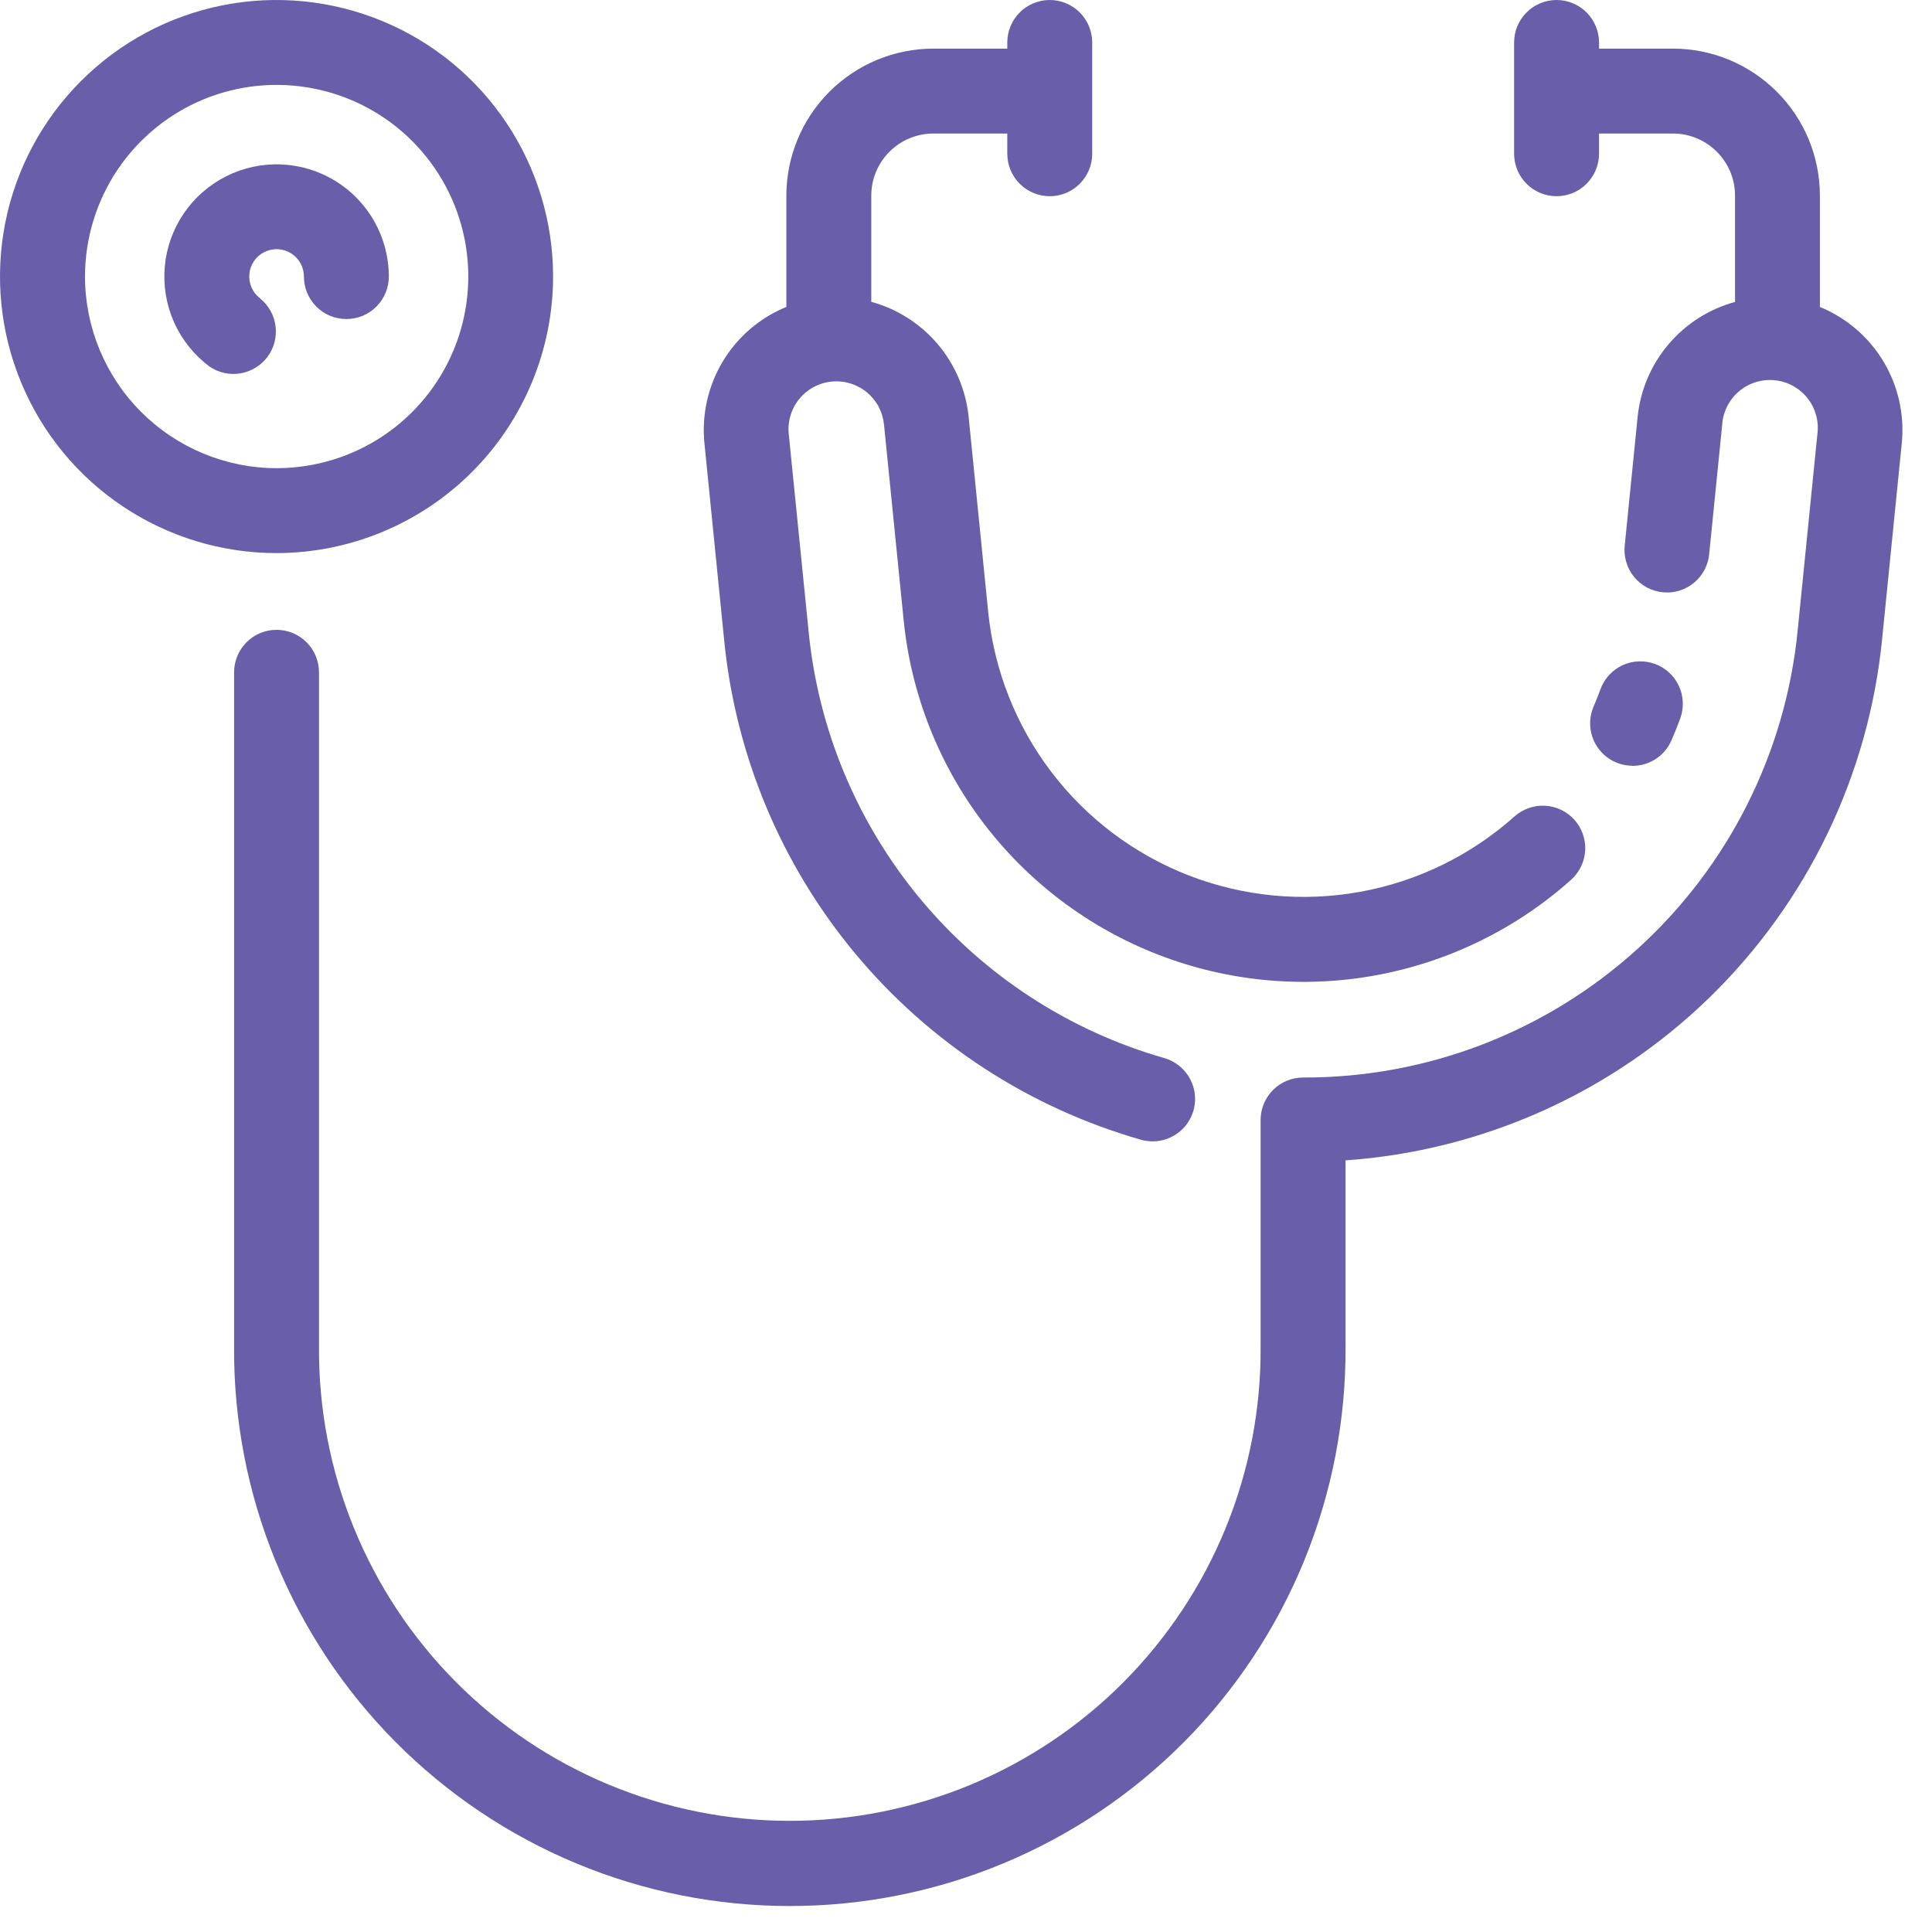 <svg xmlns="http://www.w3.org/2000/svg" width="43" height="43" viewBox="0 0 43 43" fill="none"><path d="M36.336 17.045C36.52 17.045 36.701 16.991 36.855 16.89C37.009 16.788 37.13 16.644 37.203 16.474C37.273 16.315 37.337 16.153 37.397 15.989C37.44 15.872 37.459 15.748 37.453 15.624C37.448 15.5 37.419 15.378 37.366 15.266C37.314 15.153 37.24 15.052 37.148 14.968C37.057 14.884 36.95 14.819 36.833 14.777C36.716 14.734 36.592 14.715 36.468 14.72C36.344 14.725 36.223 14.755 36.11 14.807C35.998 14.86 35.896 14.934 35.812 15.025C35.728 15.117 35.663 15.224 35.621 15.341C35.574 15.471 35.523 15.598 35.469 15.724C35.407 15.868 35.381 16.024 35.395 16.18C35.408 16.336 35.46 16.487 35.546 16.617C35.632 16.748 35.749 16.856 35.887 16.93C36.025 17.004 36.179 17.043 36.336 17.043V17.045Z" fill="#685EA9"></path><path d="M16.114 14.212C16.36 16.788 17.377 19.231 19.032 21.22C20.687 23.21 22.904 24.655 25.392 25.366C25.477 25.39 25.565 25.403 25.654 25.403C25.882 25.403 26.102 25.32 26.274 25.171C26.446 25.022 26.558 24.815 26.59 24.59C26.621 24.364 26.57 24.135 26.446 23.944C26.322 23.753 26.134 23.613 25.915 23.55C23.79 22.942 21.898 21.708 20.485 20.009C19.072 18.309 18.204 16.223 17.994 14.023L17.556 9.672C17.54 9.532 17.552 9.39 17.592 9.255C17.631 9.119 17.697 8.993 17.786 8.883C17.874 8.774 17.984 8.683 18.108 8.616C18.232 8.549 18.368 8.507 18.508 8.493C18.648 8.479 18.79 8.493 18.925 8.534C19.06 8.575 19.185 8.642 19.294 8.732C19.402 8.822 19.492 8.932 19.558 9.057C19.623 9.182 19.663 9.319 19.676 9.459L20.113 13.81C20.279 15.451 20.895 17.014 21.894 18.326C22.893 19.638 24.235 20.649 25.773 21.246C27.31 21.843 28.982 22.004 30.605 21.71C32.228 21.416 33.738 20.679 34.968 19.581C35.06 19.498 35.135 19.398 35.189 19.286C35.243 19.174 35.274 19.052 35.281 18.929C35.288 18.805 35.27 18.681 35.229 18.564C35.188 18.446 35.124 18.339 35.041 18.246C34.959 18.154 34.858 18.078 34.747 18.025C34.635 17.971 34.513 17.94 34.389 17.933C34.266 17.926 34.142 17.944 34.025 17.985C33.907 18.026 33.8 18.09 33.707 18.172C32.737 19.038 31.546 19.619 30.267 19.85C28.988 20.081 27.669 19.954 26.457 19.484C25.245 19.013 24.187 18.216 23.4 17.182C22.612 16.147 22.126 14.915 21.994 13.622L21.558 9.27C21.496 8.676 21.256 8.114 20.87 7.659C20.483 7.203 19.968 6.875 19.392 6.718V4.353C19.392 3.986 19.538 3.635 19.797 3.377C20.055 3.118 20.407 2.972 20.773 2.972H22.419V3.422C22.419 3.673 22.519 3.913 22.696 4.09C22.873 4.268 23.114 4.367 23.364 4.367C23.615 4.367 23.855 4.268 24.032 4.09C24.209 3.913 24.309 3.673 24.309 3.422V0.945C24.309 0.695 24.209 0.454 24.032 0.277C23.855 0.1 23.615 0 23.364 0C23.114 0 22.873 0.1 22.696 0.277C22.519 0.454 22.419 0.695 22.419 0.945V1.082H20.773C19.905 1.083 19.074 1.428 18.461 2.041C17.848 2.654 17.503 3.485 17.502 4.353V6.831C16.912 7.072 16.416 7.497 16.088 8.043C15.759 8.589 15.616 9.227 15.678 9.861L16.114 14.212Z" fill="#685EA9"></path><path d="M40.505 6.832V4.353C40.504 3.485 40.16 2.654 39.546 2.041C38.933 1.428 38.102 1.083 37.235 1.082H35.589V0.945C35.589 0.695 35.489 0.454 35.312 0.277C35.135 0.1 34.894 0 34.644 0C34.393 0 34.153 0.1 33.976 0.277C33.798 0.454 33.699 0.695 33.699 0.945V3.422C33.699 3.673 33.798 3.913 33.976 4.09C34.153 4.268 34.393 4.367 34.644 4.367C34.894 4.367 35.135 4.268 35.312 4.09C35.489 3.913 35.589 3.673 35.589 3.422V2.972H37.235C37.601 2.972 37.952 3.118 38.211 3.377C38.47 3.635 38.616 3.986 38.616 4.353V6.72C38.04 6.877 37.525 7.205 37.138 7.66C36.751 8.115 36.511 8.676 36.449 9.27L36.162 12.132C36.148 12.256 36.158 12.382 36.193 12.503C36.227 12.624 36.285 12.736 36.364 12.834C36.443 12.932 36.54 13.013 36.65 13.073C36.761 13.133 36.882 13.17 37.007 13.182C37.131 13.195 37.258 13.183 37.377 13.146C37.497 13.109 37.609 13.049 37.705 12.969C37.802 12.888 37.881 12.79 37.939 12.678C37.997 12.567 38.032 12.445 38.042 12.32L38.33 9.458C38.338 9.315 38.376 9.175 38.44 9.047C38.504 8.918 38.593 8.804 38.703 8.711C38.812 8.618 38.939 8.548 39.076 8.506C39.213 8.463 39.357 8.448 39.5 8.463C39.642 8.477 39.781 8.52 39.906 8.589C40.032 8.659 40.143 8.752 40.231 8.865C40.32 8.978 40.384 9.108 40.422 9.246C40.459 9.385 40.468 9.53 40.448 9.672L40.011 14.023C39.744 16.756 38.468 19.29 36.432 21.132C34.396 22.974 31.747 23.99 29.002 23.982C28.751 23.982 28.511 24.082 28.334 24.259C28.157 24.436 28.057 24.677 28.057 24.927V29.972C28.067 31.354 27.803 32.725 27.281 34.005C26.759 35.285 25.988 36.449 25.015 37.43C24.041 38.411 22.882 39.19 21.606 39.721C20.329 40.252 18.961 40.526 17.578 40.526C16.196 40.526 14.827 40.252 13.551 39.721C12.274 39.19 11.116 38.411 10.142 37.43C9.168 36.449 8.398 35.285 7.876 34.005C7.353 32.725 7.09 31.354 7.1 29.972V14.963C7.1 14.712 7 14.472 6.823 14.295C6.646 14.117 6.405 14.018 6.155 14.018C5.904 14.018 5.664 14.117 5.487 14.295C5.31 14.472 5.21 14.712 5.21 14.963V29.972C5.199 31.603 5.511 33.22 6.128 34.73C6.745 36.24 7.654 37.613 8.804 38.771C9.953 39.928 11.32 40.846 12.826 41.473C14.332 42.1 15.947 42.422 17.578 42.422C19.209 42.422 20.824 42.1 22.33 41.473C23.836 40.846 25.203 39.928 26.353 38.771C27.503 37.613 28.412 36.24 29.029 34.73C29.645 33.22 29.957 31.603 29.947 29.972V25.826C32.989 25.613 35.858 24.33 38.045 22.204C40.231 20.077 41.594 17.245 41.891 14.21L42.328 9.859C42.39 9.225 42.246 8.589 41.918 8.043C41.59 7.498 41.094 7.073 40.505 6.832Z" fill="#685EA9"></path><path d="M12.31 6.155C12.31 4.938 11.949 3.748 11.272 2.735C10.596 1.723 9.635 0.934 8.51 0.469C7.386 0.003 6.148 -0.119 4.954 0.118C3.76 0.356 2.663 0.942 1.803 1.803C0.942 2.663 0.356 3.76 0.118 4.954C-0.119 6.148 0.003 7.386 0.469 8.51C0.934 9.635 1.723 10.596 2.735 11.272C3.748 11.949 4.938 12.31 6.155 12.31C7.787 12.308 9.351 11.659 10.505 10.505C11.659 9.351 12.308 7.787 12.31 6.155ZM1.892 6.155C1.892 5.311 2.143 4.487 2.611 3.785C3.08 3.084 3.746 2.537 4.525 2.214C5.305 1.891 6.162 1.807 6.99 1.972C7.817 2.136 8.577 2.542 9.174 3.139C9.77 3.735 10.176 4.495 10.341 5.323C10.505 6.15 10.421 7.008 10.098 7.787C9.775 8.566 9.229 9.233 8.527 9.701C7.826 10.17 7.001 10.42 6.158 10.42C5.027 10.419 3.942 9.969 3.143 9.17C2.343 8.37 1.893 7.286 1.892 6.155Z" fill="#685EA9"></path><path d="M5.792 6.642C5.709 6.58 5.643 6.498 5.601 6.403C5.558 6.308 5.541 6.204 5.55 6.101C5.559 5.997 5.594 5.898 5.653 5.812C5.711 5.726 5.791 5.656 5.884 5.61C5.977 5.563 6.08 5.542 6.184 5.546C6.288 5.551 6.388 5.582 6.477 5.637C6.565 5.692 6.638 5.768 6.688 5.859C6.738 5.95 6.765 6.052 6.764 6.156C6.764 6.407 6.864 6.647 7.041 6.824C7.218 7.002 7.459 7.101 7.709 7.101C7.96 7.101 8.2 7.002 8.377 6.824C8.554 6.647 8.654 6.407 8.654 6.156C8.654 5.73 8.545 5.311 8.338 4.939C8.13 4.567 7.831 4.254 7.469 4.03C7.106 3.806 6.692 3.679 6.267 3.66C5.841 3.641 5.418 3.731 5.037 3.922C4.656 4.113 4.33 4.398 4.09 4.75C3.851 5.103 3.705 5.51 3.667 5.935C3.63 6.359 3.701 6.786 3.875 7.175C4.049 7.564 4.32 7.902 4.661 8.157C4.862 8.295 5.109 8.35 5.35 8.31C5.59 8.27 5.806 8.139 5.952 7.944C6.098 7.749 6.163 7.505 6.133 7.263C6.104 7.021 5.981 6.799 5.792 6.645V6.642Z" fill="#685EA9"></path></svg>